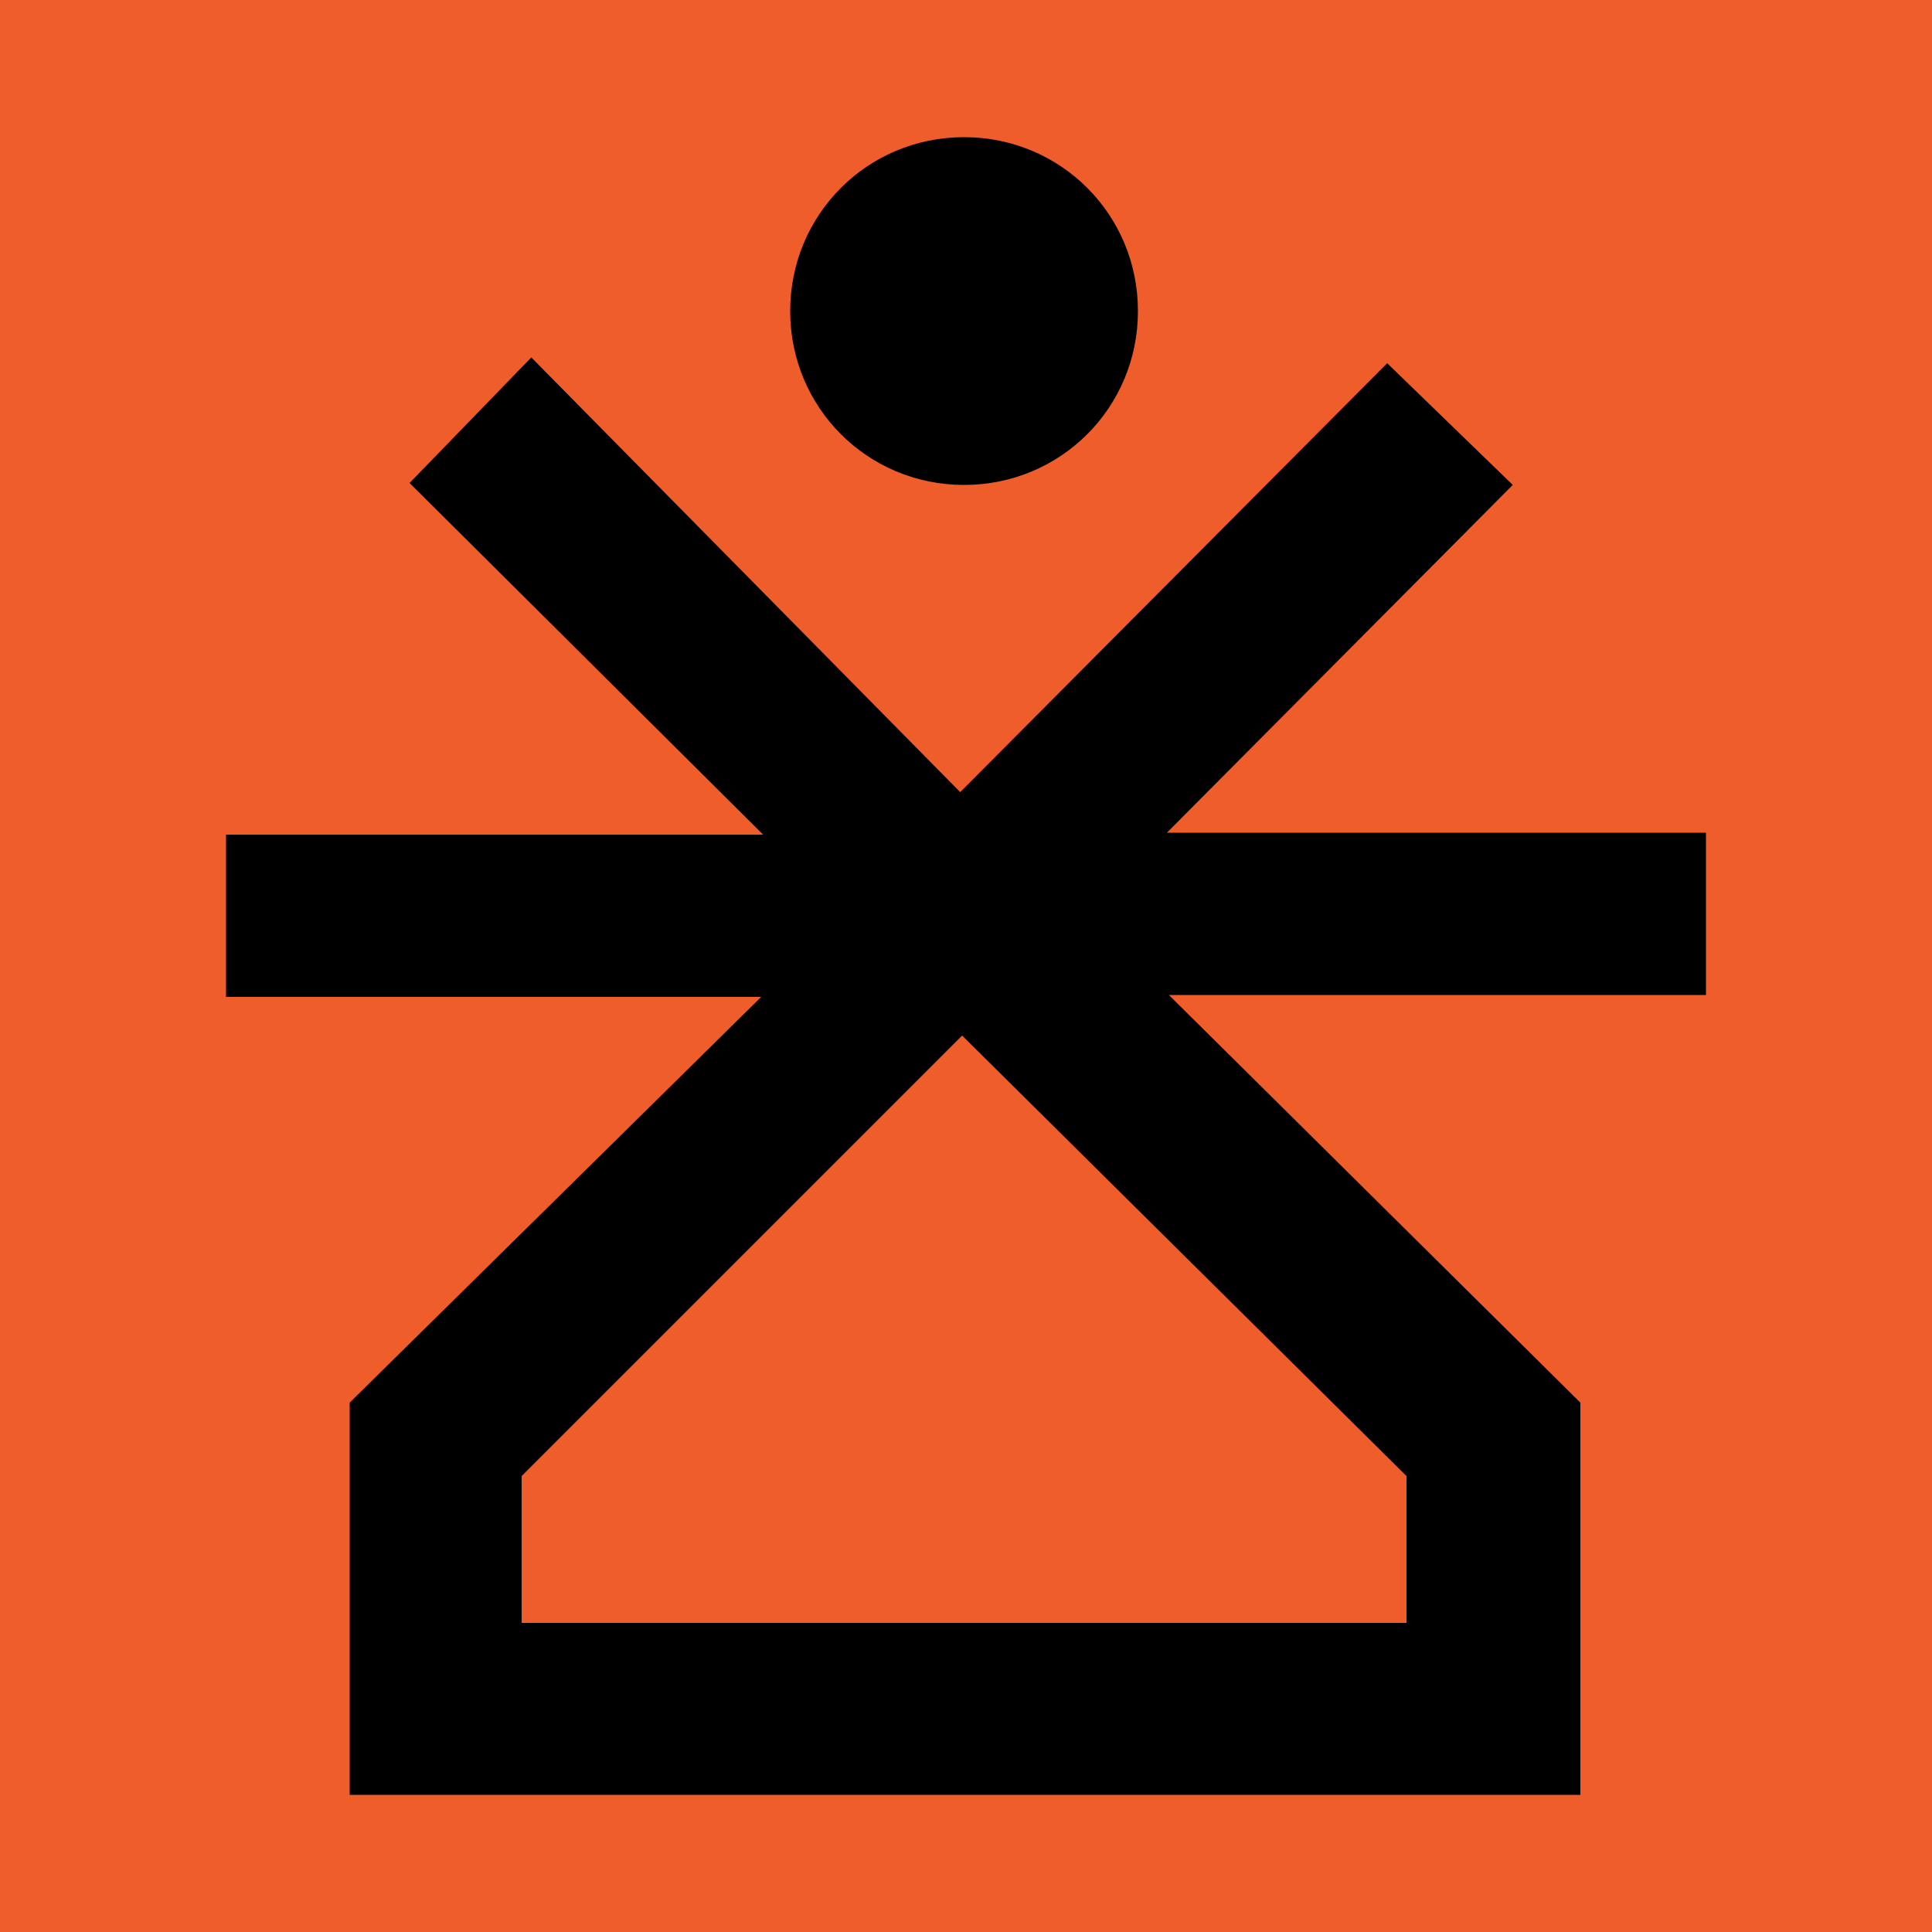 <svg xmlns="http://www.w3.org/2000/svg" xmlns:xlink="http://www.w3.org/1999/xlink" id="Layer_1" x="0px" y="0px" viewBox="0 0 100 100" style="enable-background:new 0 0 100 100;" xml:space="preserve"><style type="text/css">	.st0{fill-rule:evenodd;clip-rule:evenodd;fill:#EF5D2A;}	.st1{fill-rule:evenodd;clip-rule:evenodd;}</style><rect class="st0" width="100" height="100"></rect><path class="st1" d="M72.8,76.4V84H27v-7.6l22.8-22.8L72.8,76.4z M88.2,43.1H60.4l17.9-18l-6.5-6.3L49.7,41L27.5,18.5L21.2,25 l18.3,18.2H11.7v8.4h27.7L18.1,72.6v20.3h63.7V72.6L60.5,51.5h27.8v-8.4H88.2z"></path><path class="st1" d="M58.9,16.1c0,5-4,9-9,9s-9-4-9-9s4-9,9-9S58.9,11.1,58.9,16.1"></path><g></g><g></g><g></g><g></g><g></g><g></g></svg>
